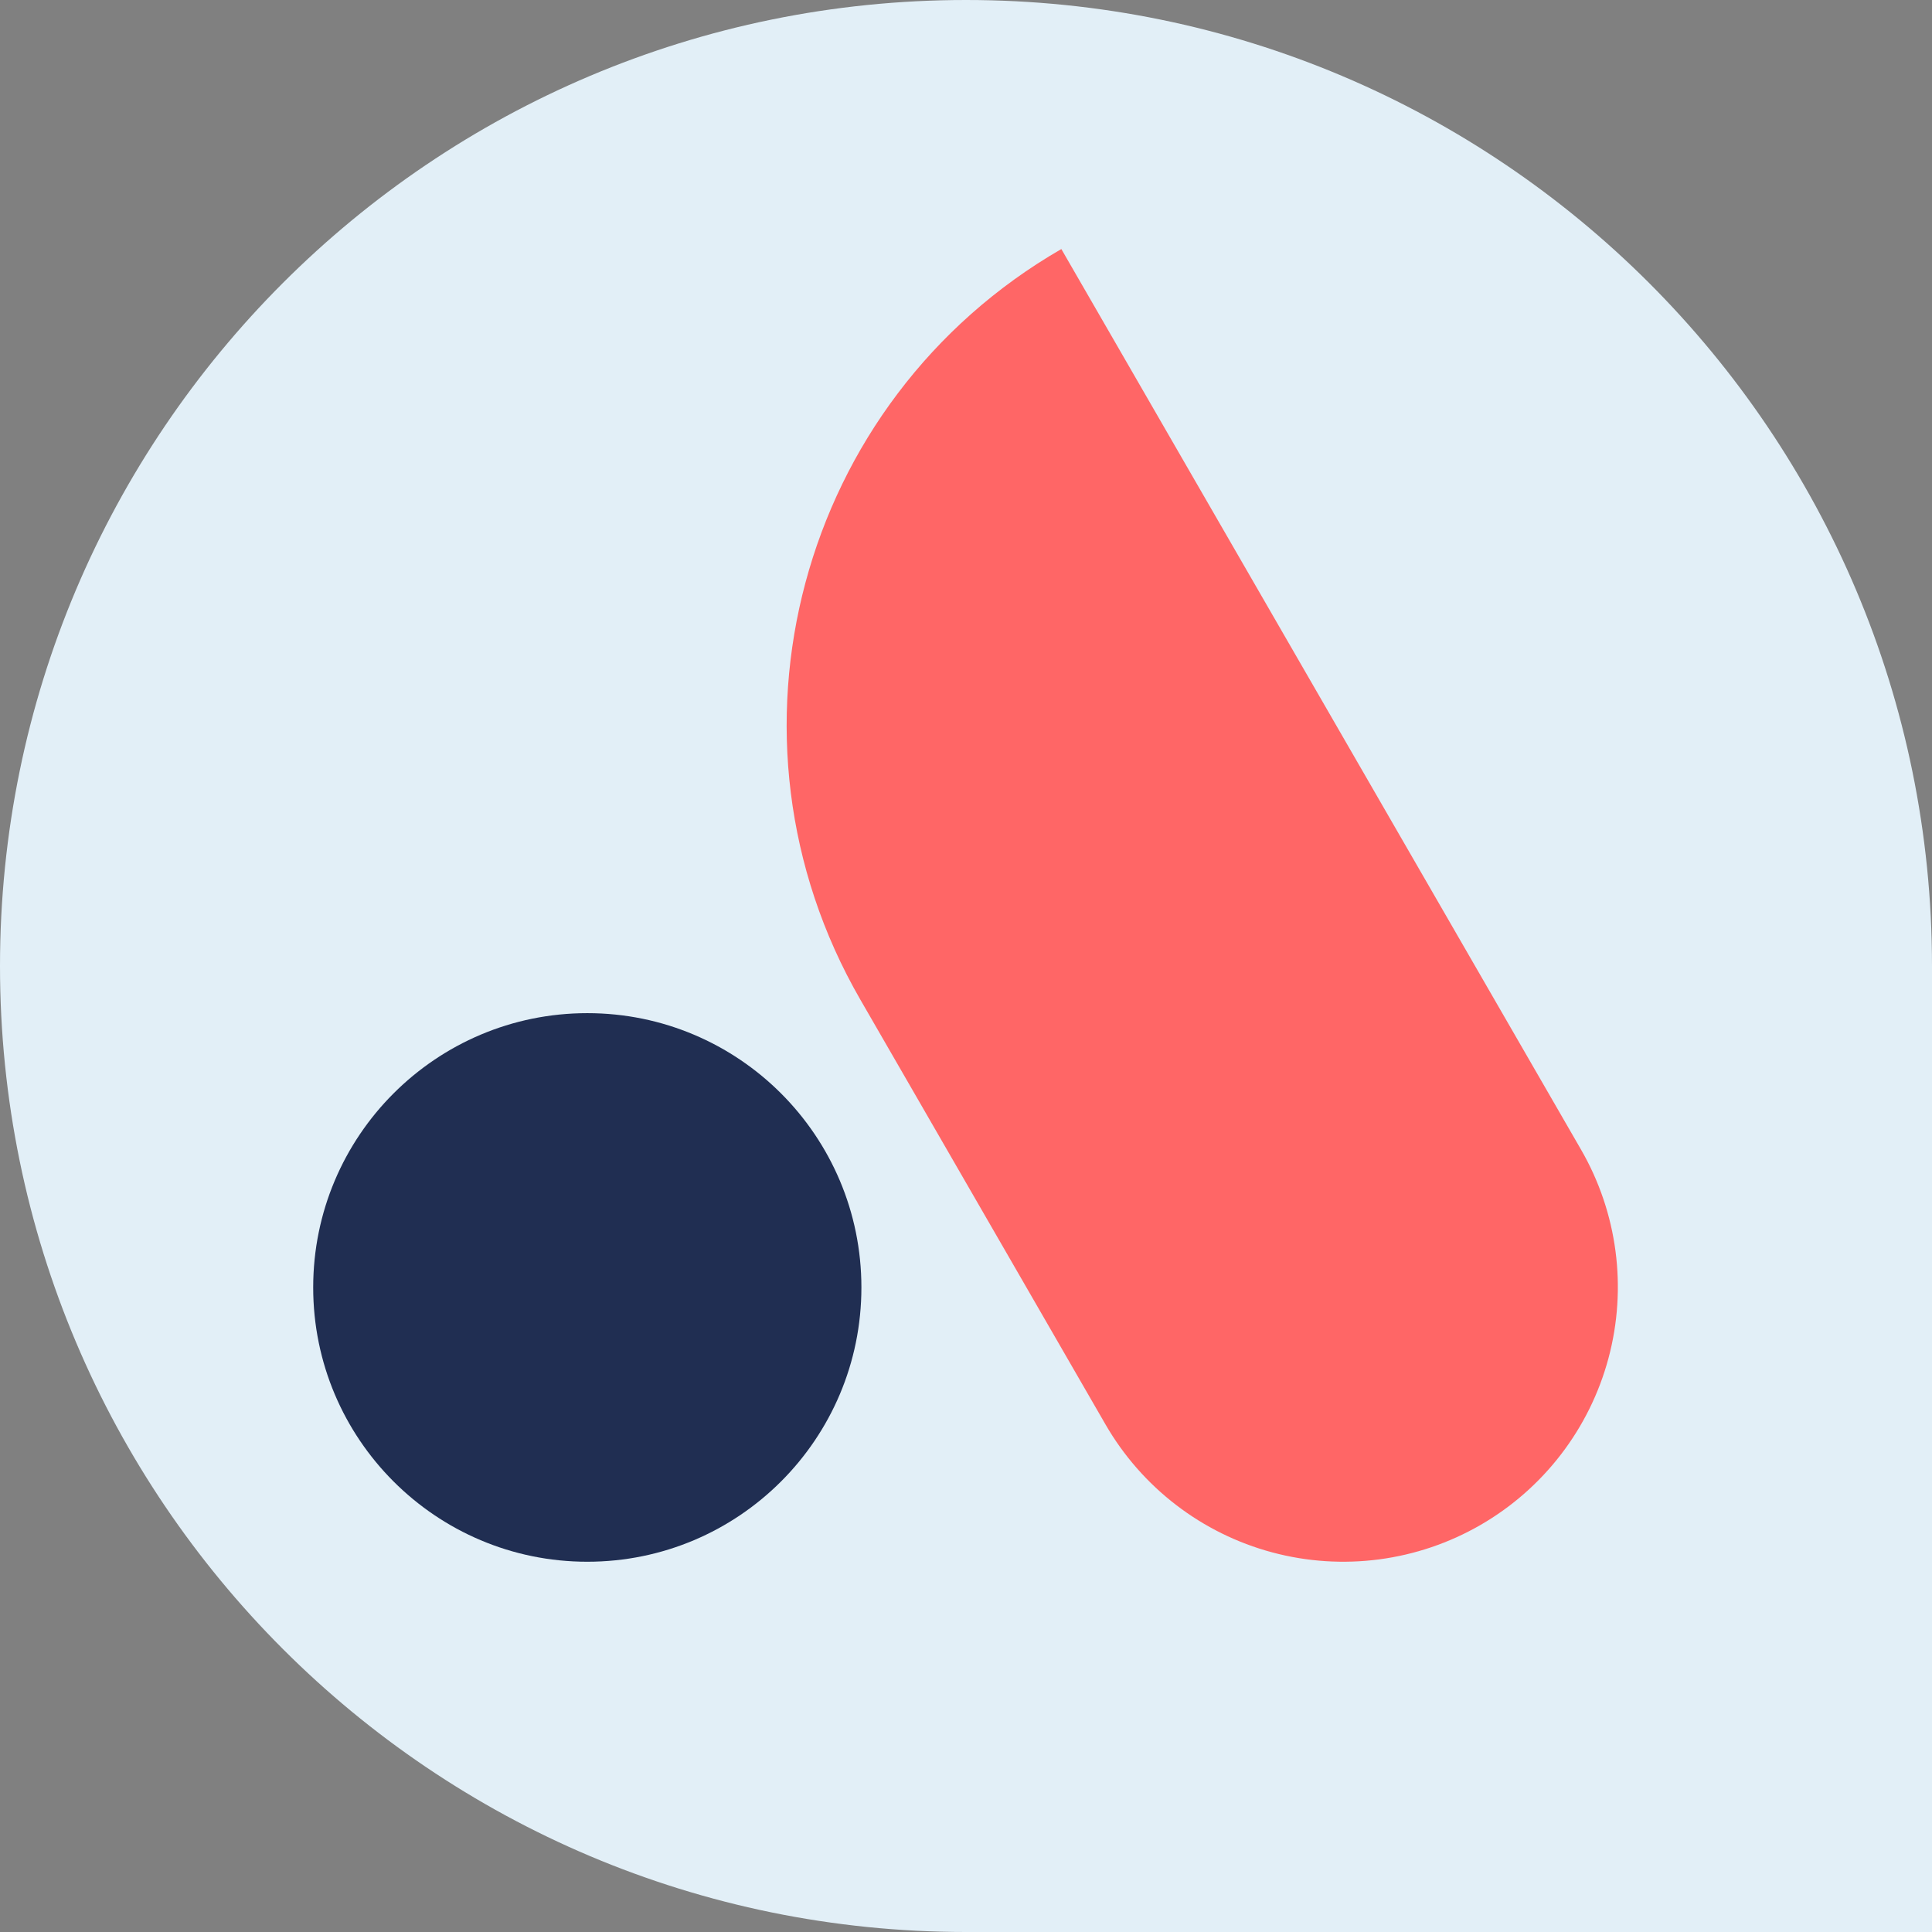 <svg xmlns="http://www.w3.org/2000/svg" viewBox="0 0 512 512">
  <rect x="0" y="0" width="512" height="512" fill="#808080" stroke="none"/>
  <svg viewBox="0 0 512 512" fill="none" xmlns="http://www.w3.org/2000/svg">
    <path d="M0 256C0 114.615 114.615 0 256 0s256 114.615 256 256v256H256C114.615 512 0 397.385 0 256Z" fill="#E2EFF7"/>
    <g clip-path="url(#clip0_1005_125112)">
      <path d="M419.001 304.676 281.267 66c-69.613 40.208-93.465 129.259-53.274 198.902l64.966 112.573c9.65 16.722 25.544 28.924 44.186 33.921 18.642 4.998 38.505 2.382 55.219-7.272s28.91-25.555 33.906-44.205c4.995-18.65 2.38-38.522-7.269-55.243Z" fill="#FF6666"/>
      <path d="M228.281 341.186c0-40.146-32.522-72.69-72.641-72.69-40.118 0-72.64 32.544-72.64 72.69s32.522 72.691 72.641 72.691c40.118 0 72.64-32.545 72.64-72.691Z" fill="#202E52"/>
    </g>
    <defs>
      <clipPath id="SvgjsClipPath1000">
        <path fill="white" transform="translate(83 66)" d="M0 0h346v348H0z"/>
      </clipPath>
    </defs>
  </svg>
  <style>
    @media (prefers-color-scheme:light){:root{filter:none}}
  </style>
</svg>
